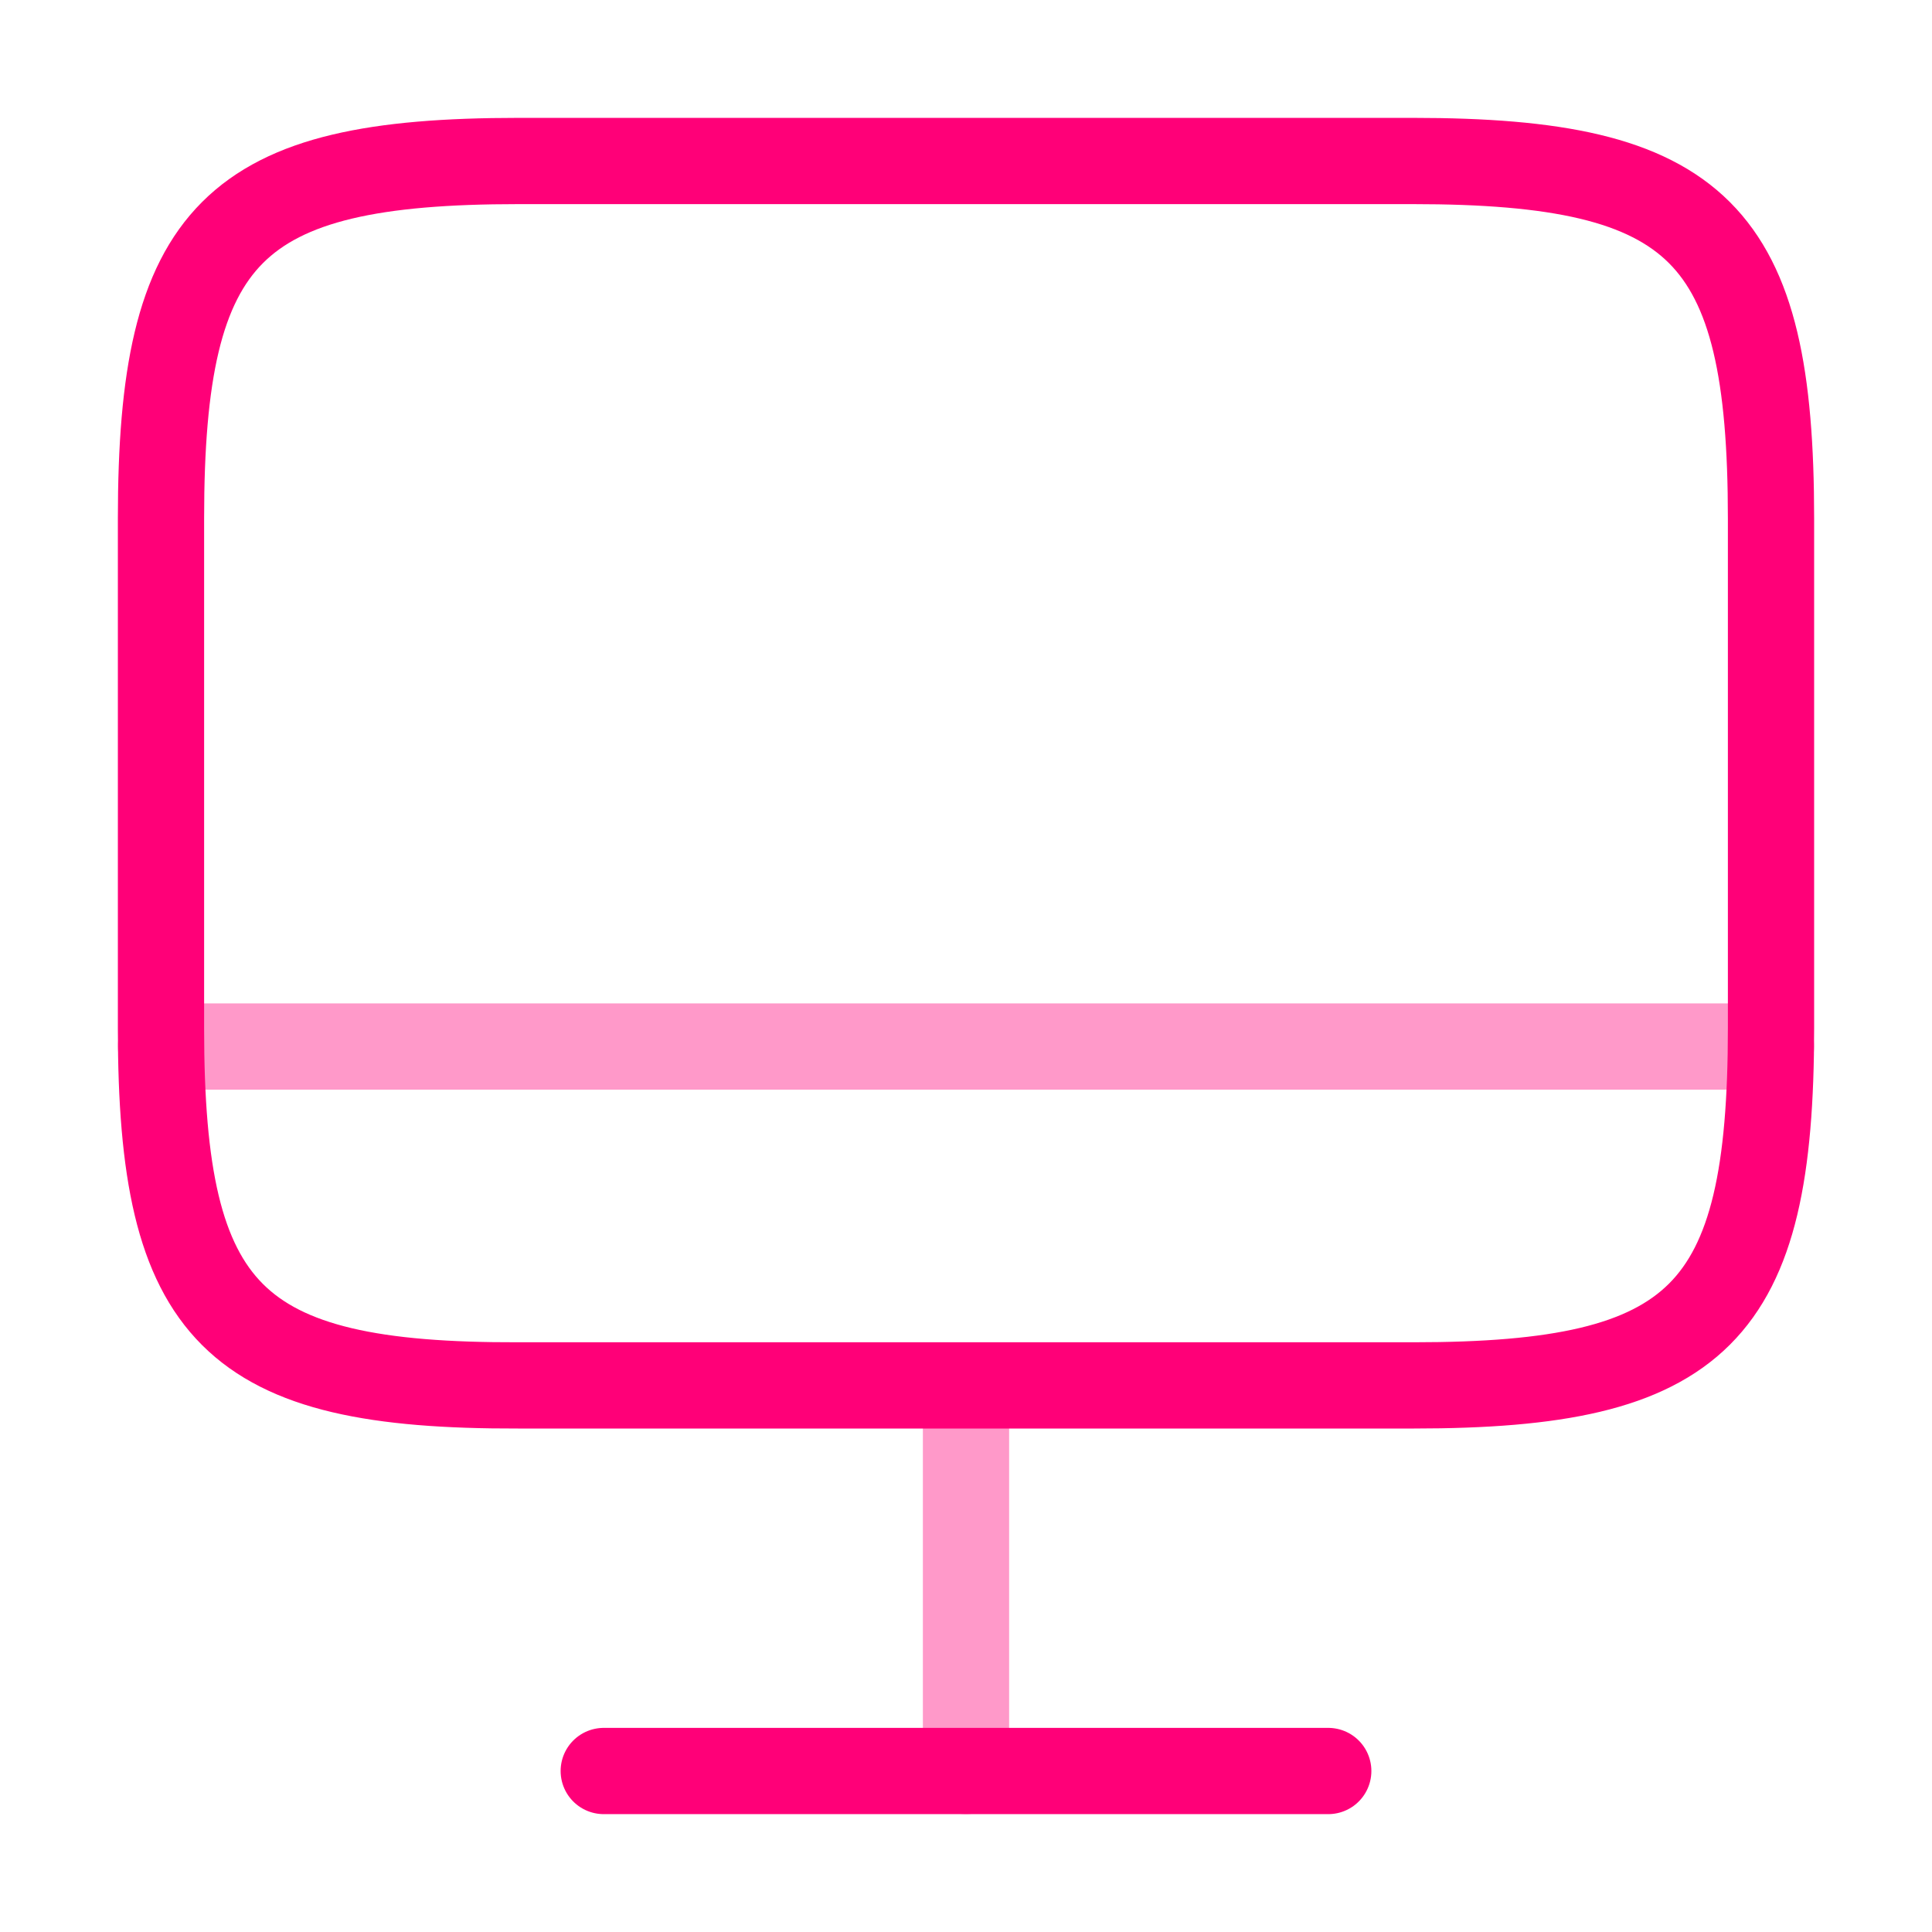 <?xml version="1.0" encoding="UTF-8"?> <svg xmlns="http://www.w3.org/2000/svg" width="112" height="112" viewBox="0 0 112 112" fill="none"> <path d="M30.053 9.333H81.9C98.513 9.333 102.667 13.487 102.667 30.053V59.593C102.667 76.207 98.513 80.313 81.947 80.313H30.053C13.487 80.36 9.333 76.207 9.333 59.64V30.053C9.333 13.487 13.487 9.333 30.053 9.333Z" stroke="#FF0078" stroke-width="5" stroke-linecap="round" stroke-linejoin="round"></path> <path opacity="0.4" d="M56 80.36V102.667" stroke="#FF0078" stroke-width="5" stroke-linecap="round" stroke-linejoin="round"></path> <path opacity="0.4" d="M9.333 60.667H102.667" stroke="#FF0078" stroke-width="5" stroke-linecap="round" stroke-linejoin="round"></path> <path d="M35 102.667H77" stroke="#FF0078" stroke-width="5" stroke-linecap="round" stroke-linejoin="round"></path> </svg> 